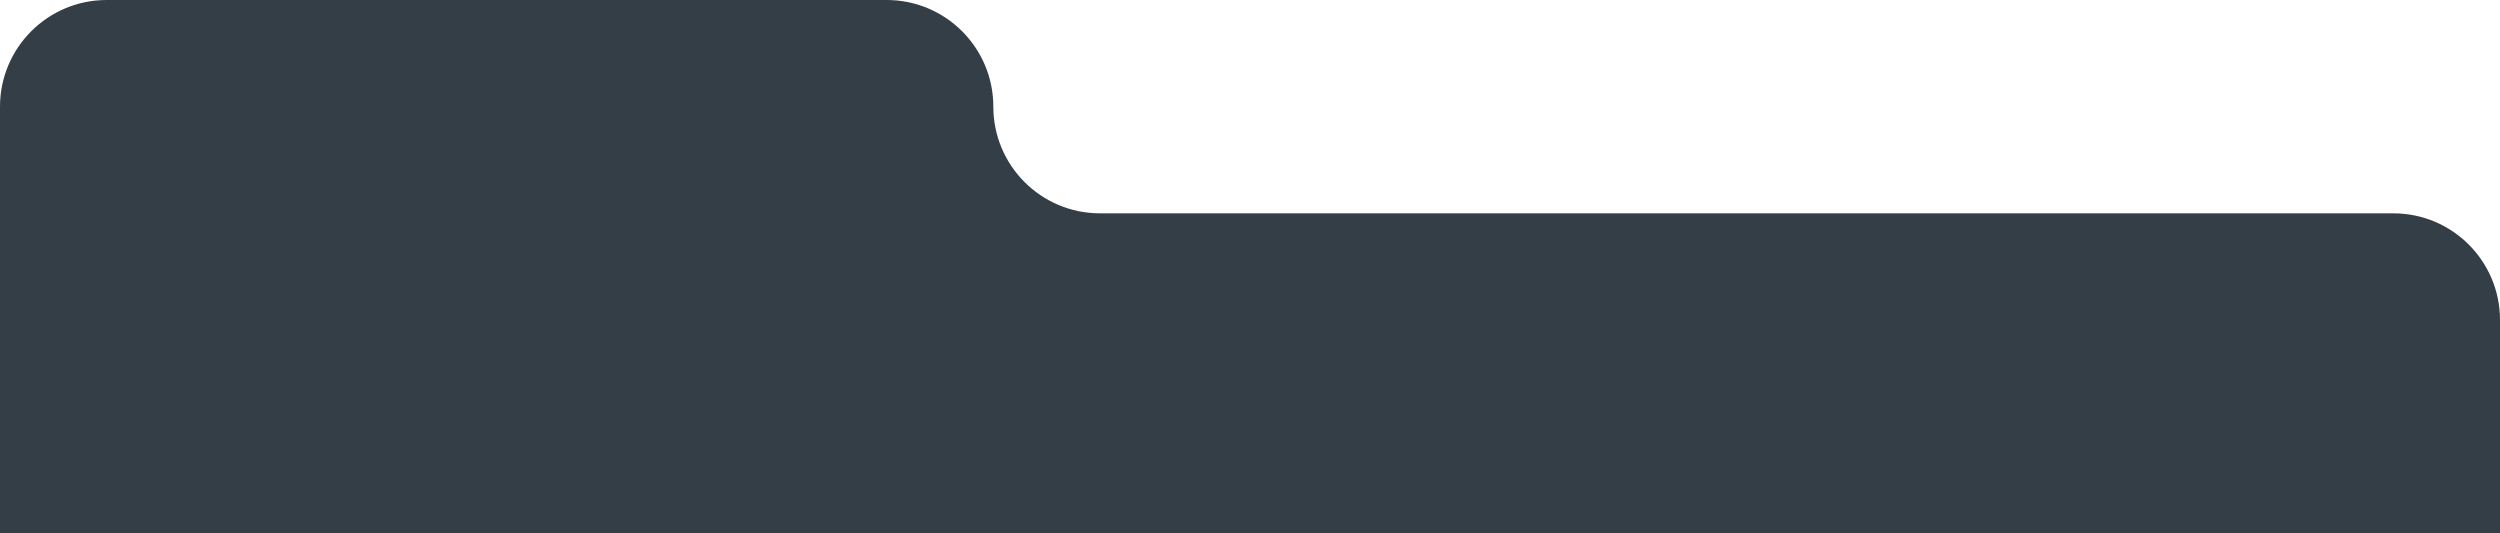 <?xml version="1.0" encoding="UTF-8"?> <svg xmlns="http://www.w3.org/2000/svg" width="375" height="80" viewBox="0 0 375 80" fill="none"><rect x="0" y="0" width="375" height="80" fill="#808080" stroke="none"/> <g clip-path="url(#clip0_625_3100)"> <rect width="375" height="80" fill="white"></rect> <path fill-rule="evenodd" clip-rule="evenodd" d="M149 16C149 7.163 141.837 0 133 0H16C7.163 0 0 7.163 0 16V32V105C0 113.837 7.163 121 16 121H359C367.837 121 375 113.837 375 105V48C375 39.163 367.837 32 359 32H165C156.163 32 149 24.837 149 16V16Z" fill="#343E47"></path> </g> <defs> <clipPath id="clip0_625_3100"> <rect width="375" height="80" fill="white"></rect> </clipPath> </defs> </svg> 